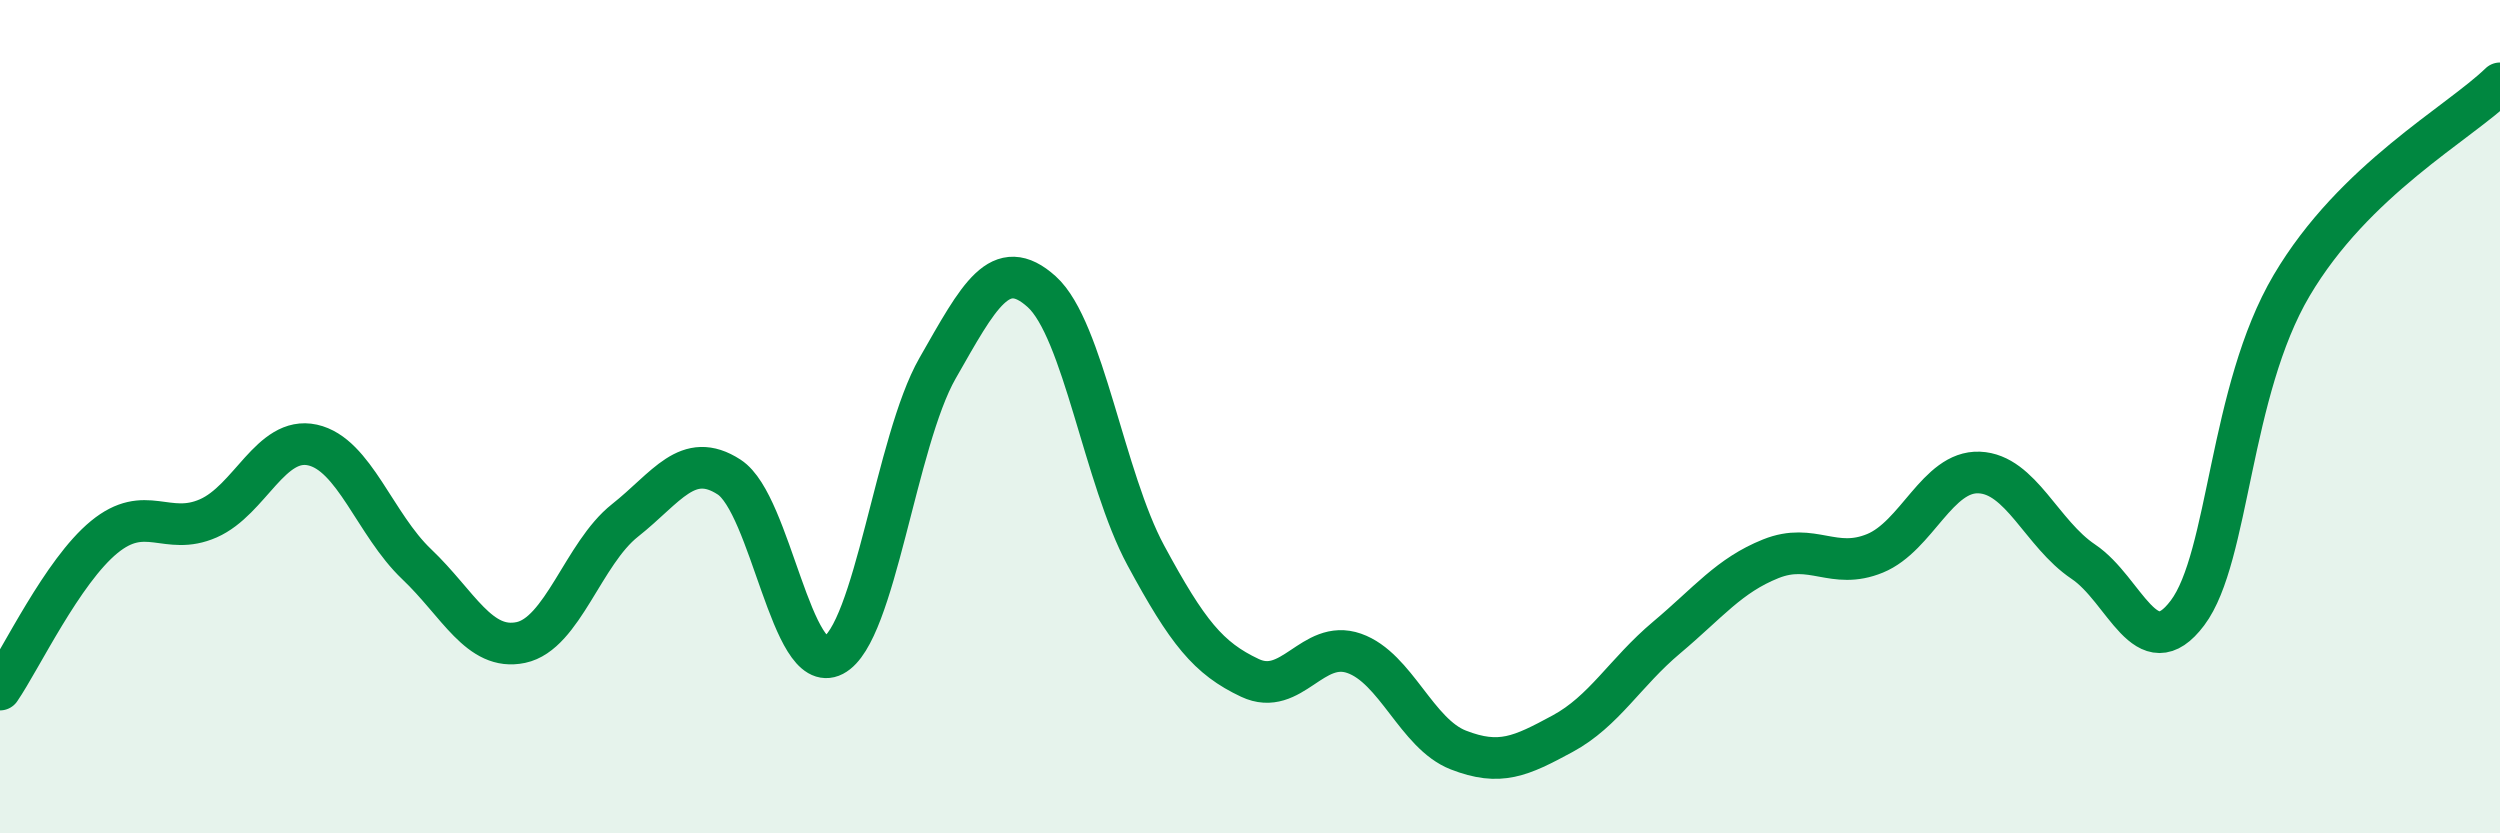 
    <svg width="60" height="20" viewBox="0 0 60 20" xmlns="http://www.w3.org/2000/svg">
      <path
        d="M 0,16.55 C 0.5,15.82 1.5,13.71 2.5,12.89 C 3.5,12.07 4,12.88 5,12.44 C 6,12 6.5,10.46 7.5,10.68 C 8.5,10.9 9,12.59 10,13.54 C 11,14.49 11.5,15.63 12.5,15.42 C 13.5,15.21 14,13.28 15,12.49 C 16,11.7 16.5,10.8 17.5,11.45 C 18.5,12.1 19,16.25 20,15.73 C 21,15.21 21.5,10.59 22.5,8.84 C 23.5,7.09 24,6.1 25,7 C 26,7.9 26.5,11.48 27.5,13.33 C 28.5,15.18 29,15.8 30,16.27 C 31,16.74 31.5,15.33 32.5,15.68 C 33.5,16.03 34,17.61 35,18 C 36,18.39 36.5,18.15 37.5,17.61 C 38.5,17.07 39,16.14 40,15.3 C 41,14.46 41.5,13.81 42.5,13.41 C 43.5,13.01 44,13.69 45,13.28 C 46,12.87 46.5,11.3 47.5,11.34 C 48.5,11.38 49,12.81 50,13.48 C 51,14.15 51.5,16.04 52.5,14.71 C 53.5,13.38 53.5,9.39 55,6.85 C 56.5,4.31 59,2.97 60,2L60 20L0 20Z"
        fill="#008740"
        opacity="0.1"
        stroke-linecap="round"
        stroke-linejoin="round"
      />
      <path
        d="M 0,16.55 C 0.5,15.82 1.5,13.71 2.5,12.89 C 3.5,12.07 4,12.88 5,12.44 C 6,12 6.5,10.46 7.5,10.68 C 8.5,10.9 9,12.59 10,13.54 C 11,14.49 11.5,15.63 12.5,15.42 C 13.5,15.21 14,13.28 15,12.49 C 16,11.7 16.5,10.8 17.5,11.45 C 18.5,12.1 19,16.25 20,15.73 C 21,15.21 21.5,10.59 22.5,8.84 C 23.5,7.09 24,6.1 25,7 C 26,7.9 26.5,11.48 27.5,13.33 C 28.5,15.18 29,15.8 30,16.27 C 31,16.74 31.5,15.33 32.5,15.68 C 33.5,16.03 34,17.61 35,18 C 36,18.39 36.5,18.15 37.5,17.61 C 38.5,17.07 39,16.14 40,15.3 C 41,14.46 41.5,13.81 42.5,13.41 C 43.5,13.01 44,13.69 45,13.28 C 46,12.87 46.5,11.3 47.5,11.34 C 48.5,11.38 49,12.81 50,13.48 C 51,14.15 51.5,16.04 52.5,14.71 C 53.5,13.38 53.5,9.39 55,6.85 C 56.5,4.31 59,2.97 60,2"
        stroke="#008740"
        stroke-width="1"
        fill="none"
        stroke-linecap="round"
        stroke-linejoin="round"
      />
    </svg>
  